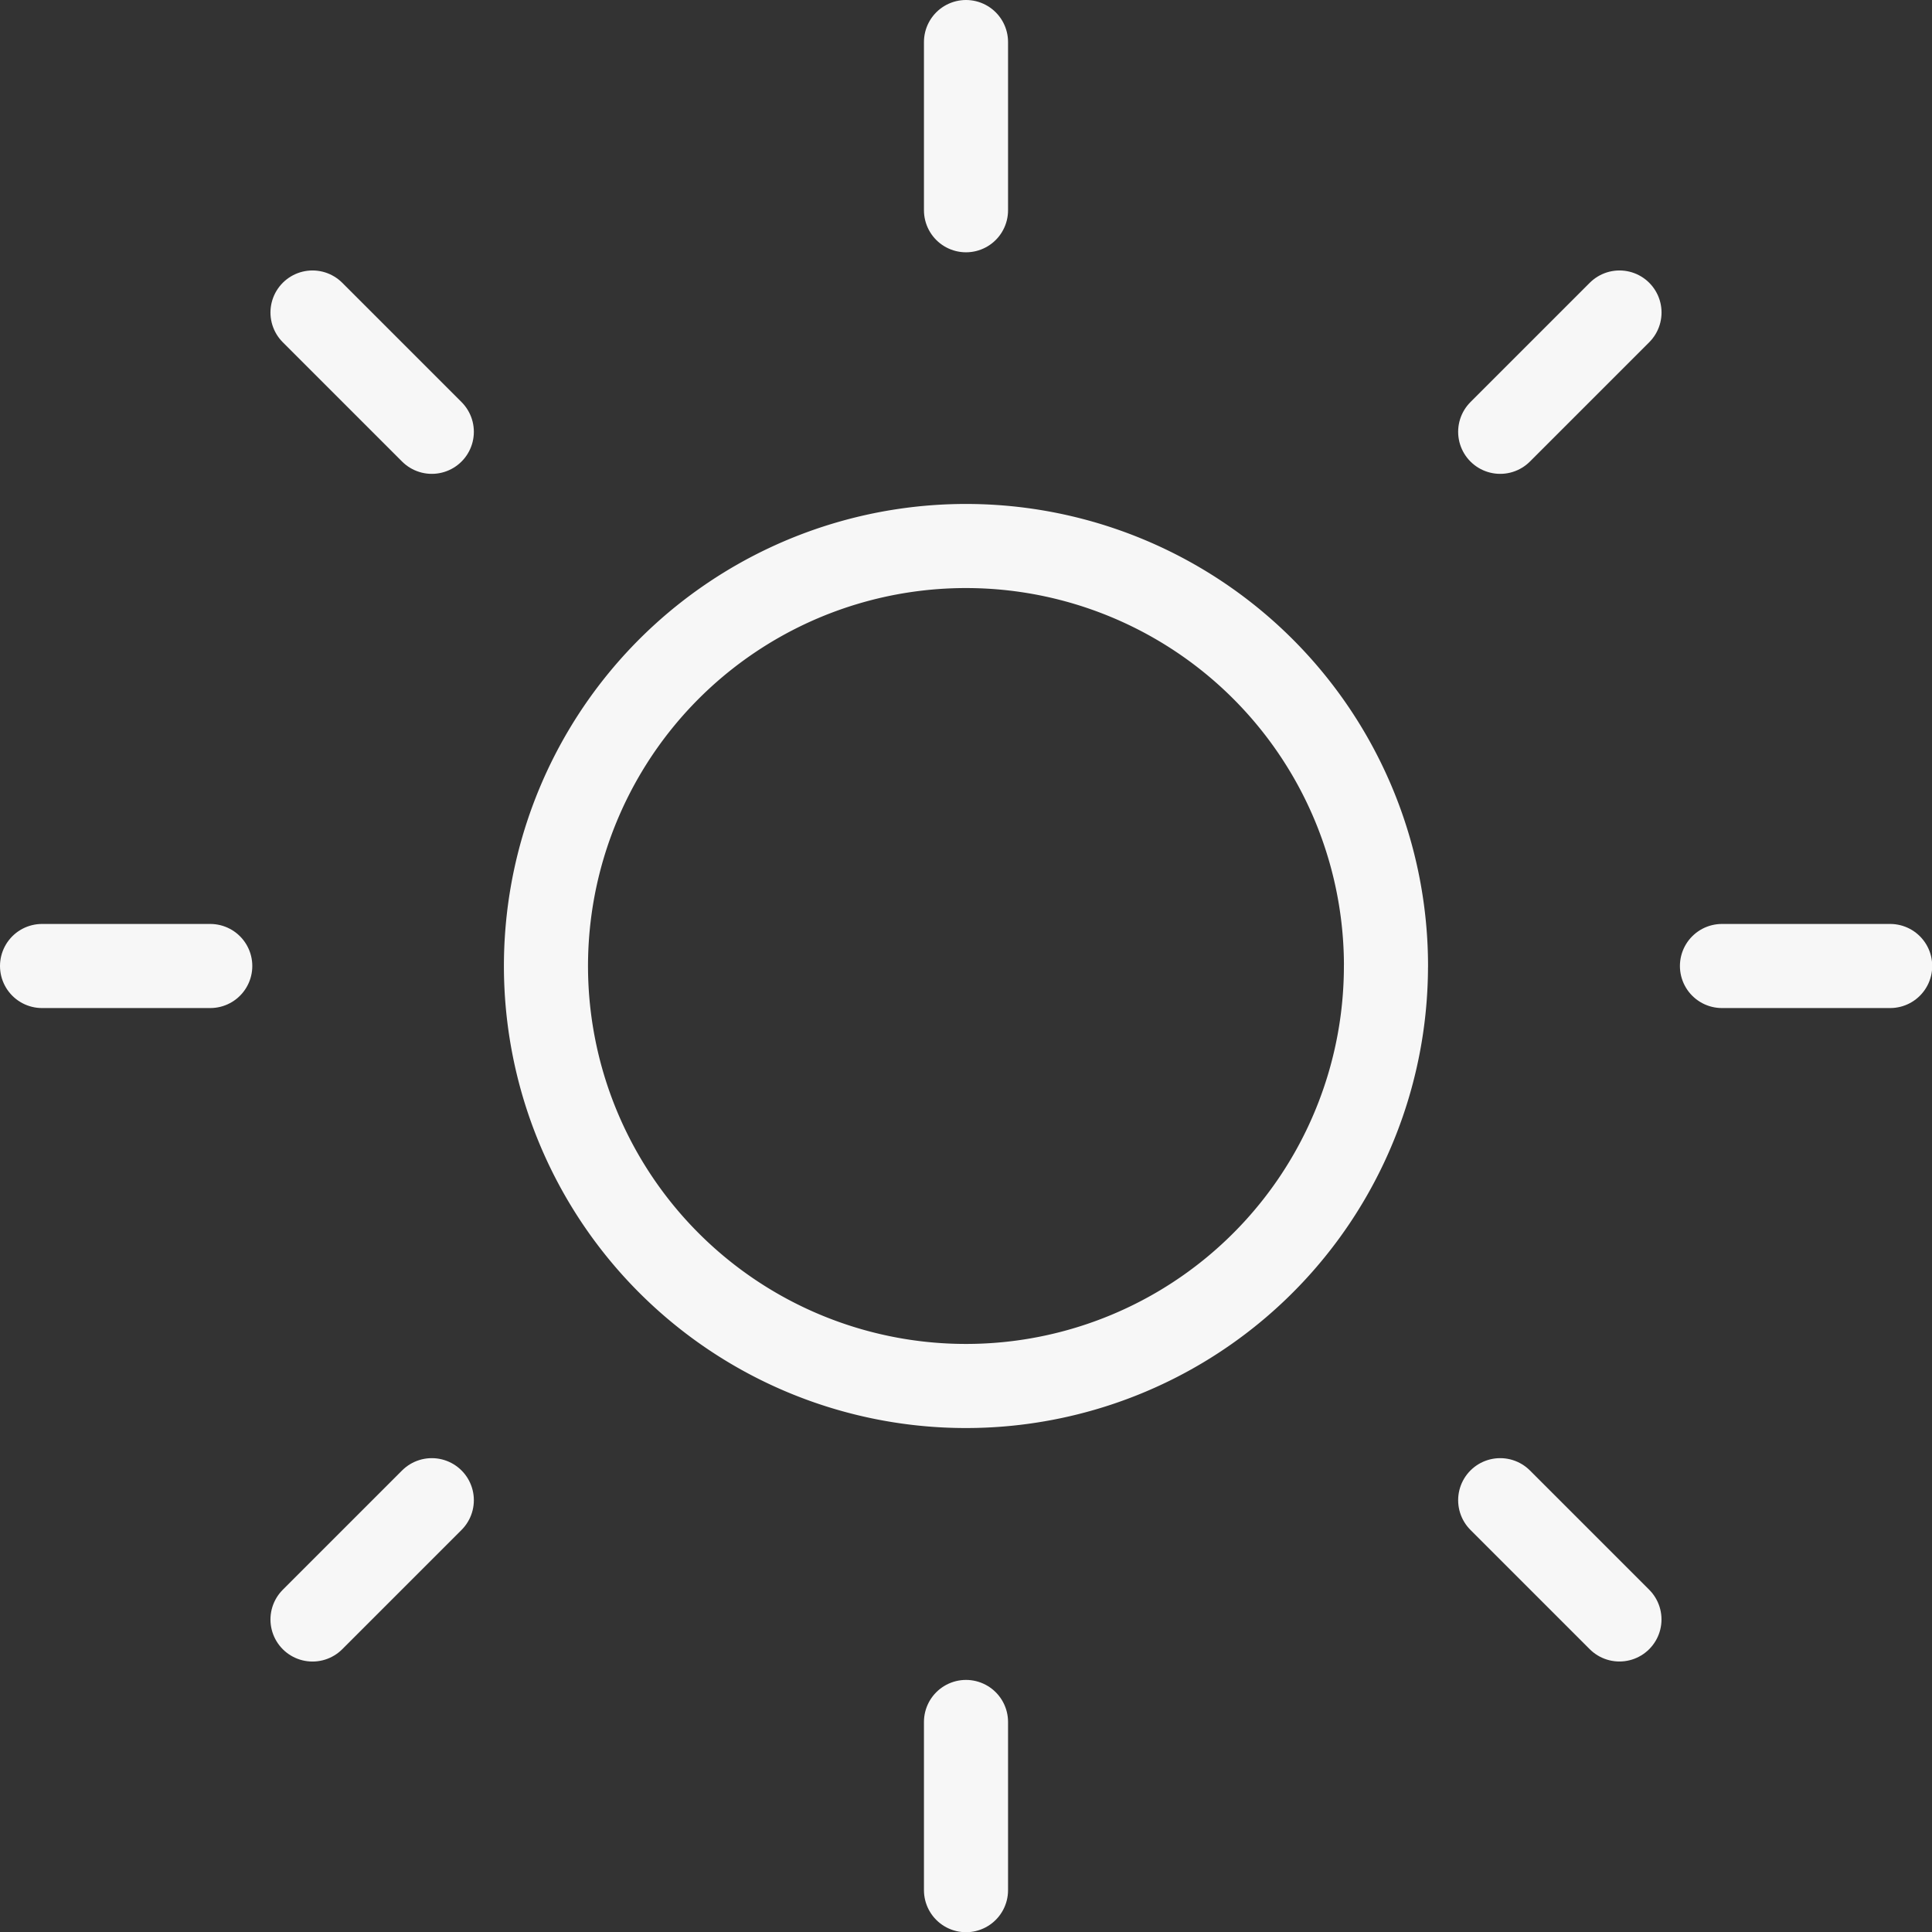 <?xml version="1.0" encoding="UTF-8"?> <svg xmlns="http://www.w3.org/2000/svg" width="45.946" height="45.946" viewBox="0 0 45.946 45.946"><rect x="0" y="0" width="45.946" height="45.946" fill="#333333" stroke="none"/><g id="Icon_feather-sun" data-name="Icon feather-sun" transform="translate(1 1)"><path id="Path_175" data-name="Path 175" d="M30.475,20.488A9.988,9.988,0,1,1,20.488,10.5a9.988,9.988,0,0,1,9.988,9.988Z" transform="translate(1.485 1.485)" fill="none" stroke="#f7f7f7" stroke-linecap="round" stroke-linejoin="round" stroke-width="2"></path><path id="Path_176" data-name="Path 176" d="M18,1.5v4" transform="translate(3.973 -1.5)" fill="none" stroke="#f7f7f7" stroke-linecap="round" stroke-linejoin="round" stroke-width="2"></path><path id="Path_177" data-name="Path 177" d="M18,31.5v4" transform="translate(3.973 8.451)" fill="none" stroke="#f7f7f7" stroke-linecap="round" stroke-linejoin="round" stroke-width="2"></path><path id="Path_178" data-name="Path 178" d="M6.33,6.33,9.167,9.167" transform="translate(0.102 0.102)" fill="none" stroke="#f7f7f7" stroke-linecap="round" stroke-linejoin="round" stroke-width="2"></path><path id="Path_179" data-name="Path 179" d="M27.54,27.54l2.836,2.836" transform="translate(7.137 7.137)" fill="none" stroke="#f7f7f7" stroke-linecap="round" stroke-linejoin="round" stroke-width="2"></path><path id="Path_180" data-name="Path 180" d="M1.5,18h4" transform="translate(-1.5 3.973)" fill="none" stroke="#f7f7f7" stroke-linecap="round" stroke-linejoin="round" stroke-width="2"></path><path id="Path_181" data-name="Path 181" d="M31.5,18h4" transform="translate(8.451 3.973)" fill="none" stroke="#f7f7f7" stroke-linecap="round" stroke-linejoin="round" stroke-width="2"></path><path id="Path_182" data-name="Path 182" d="M6.33,30.377,9.167,27.54" transform="translate(0.102 7.137)" fill="none" stroke="#f7f7f7" stroke-linecap="round" stroke-linejoin="round" stroke-width="2"></path><path id="Path_183" data-name="Path 183" d="M27.54,9.167,30.377,6.33" transform="translate(7.137 0.102)" fill="none" stroke="#f7f7f7" stroke-linecap="round" stroke-linejoin="round" stroke-width="2"></path></g></svg> 